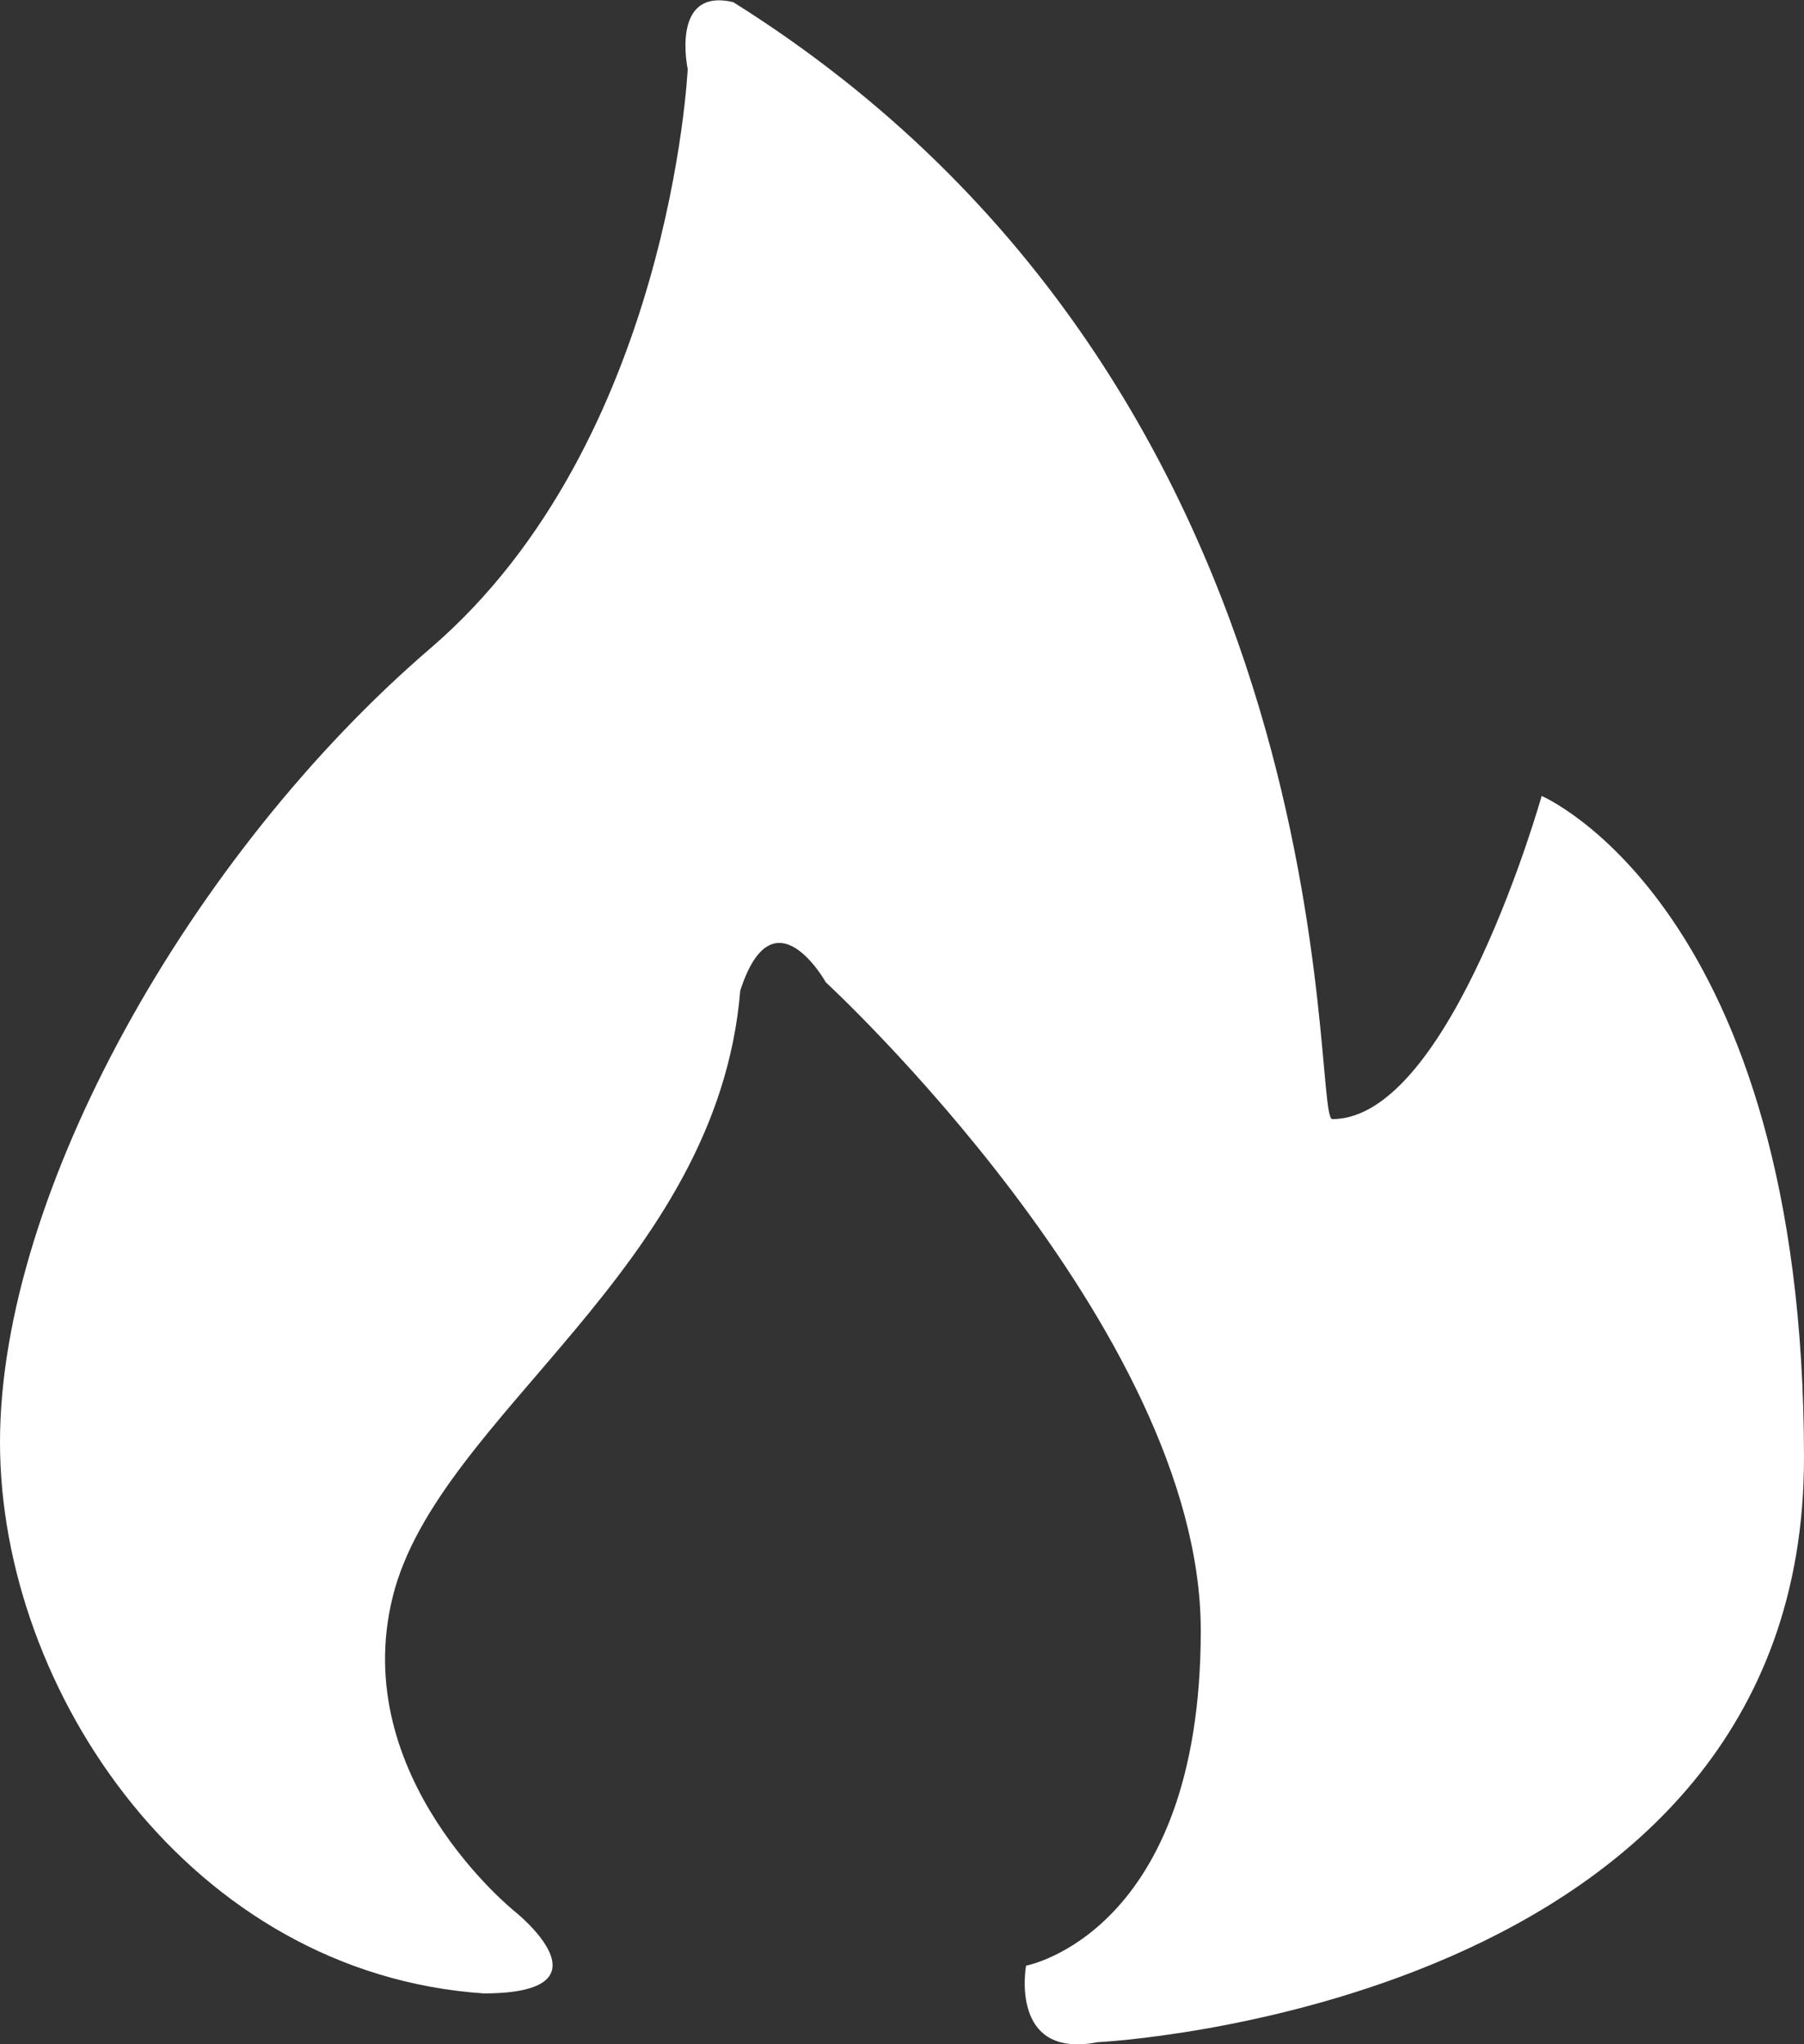 <svg width="75" height="85" viewBox="0 0 75 85" fill="none" xmlns="http://www.w3.org/2000/svg">
<rect x="0" y="0" width="75" height="85" fill="#333333" stroke="none"/>
<g clip-path="url(#clip0_28_694)">
<path fill-rule="evenodd" clip-rule="evenodd" d="M45.624 84.916C45.624 84.916 75 83.504 75 60.621C75 37.738 64.093 33.096 64.093 33.096C64.093 33.096 60.31 46.544 55.388 46.532C54.47 46.521 56.498 16.4 30.487 0.091C27.857 -0.538 28.591 2.868 28.591 2.868C28.591 2.868 27.869 18.391 17.903 26.949C7.938 35.506 0 49.603 0 59.967C0 70.331 7.94 82.068 20.124 82.887C25.685 82.876 21.391 79.47 21.391 79.47C21.391 79.47 14.441 73.901 16.335 66.364C18.228 58.828 29.822 52.777 30.775 41.191C32.151 36.939 34.334 40.846 34.334 40.846C34.334 40.846 49.921 55.205 49.921 67.799C49.921 80.393 42.658 81.733 42.658 81.733C42.658 81.733 41.943 85.628 45.624 84.916Z" fill="white"/>
</g>
<defs>
<clipPath id="clip0_28_694">
<rect width="75" height="85" fill="white"/>
</clipPath>
</defs>
</svg>
